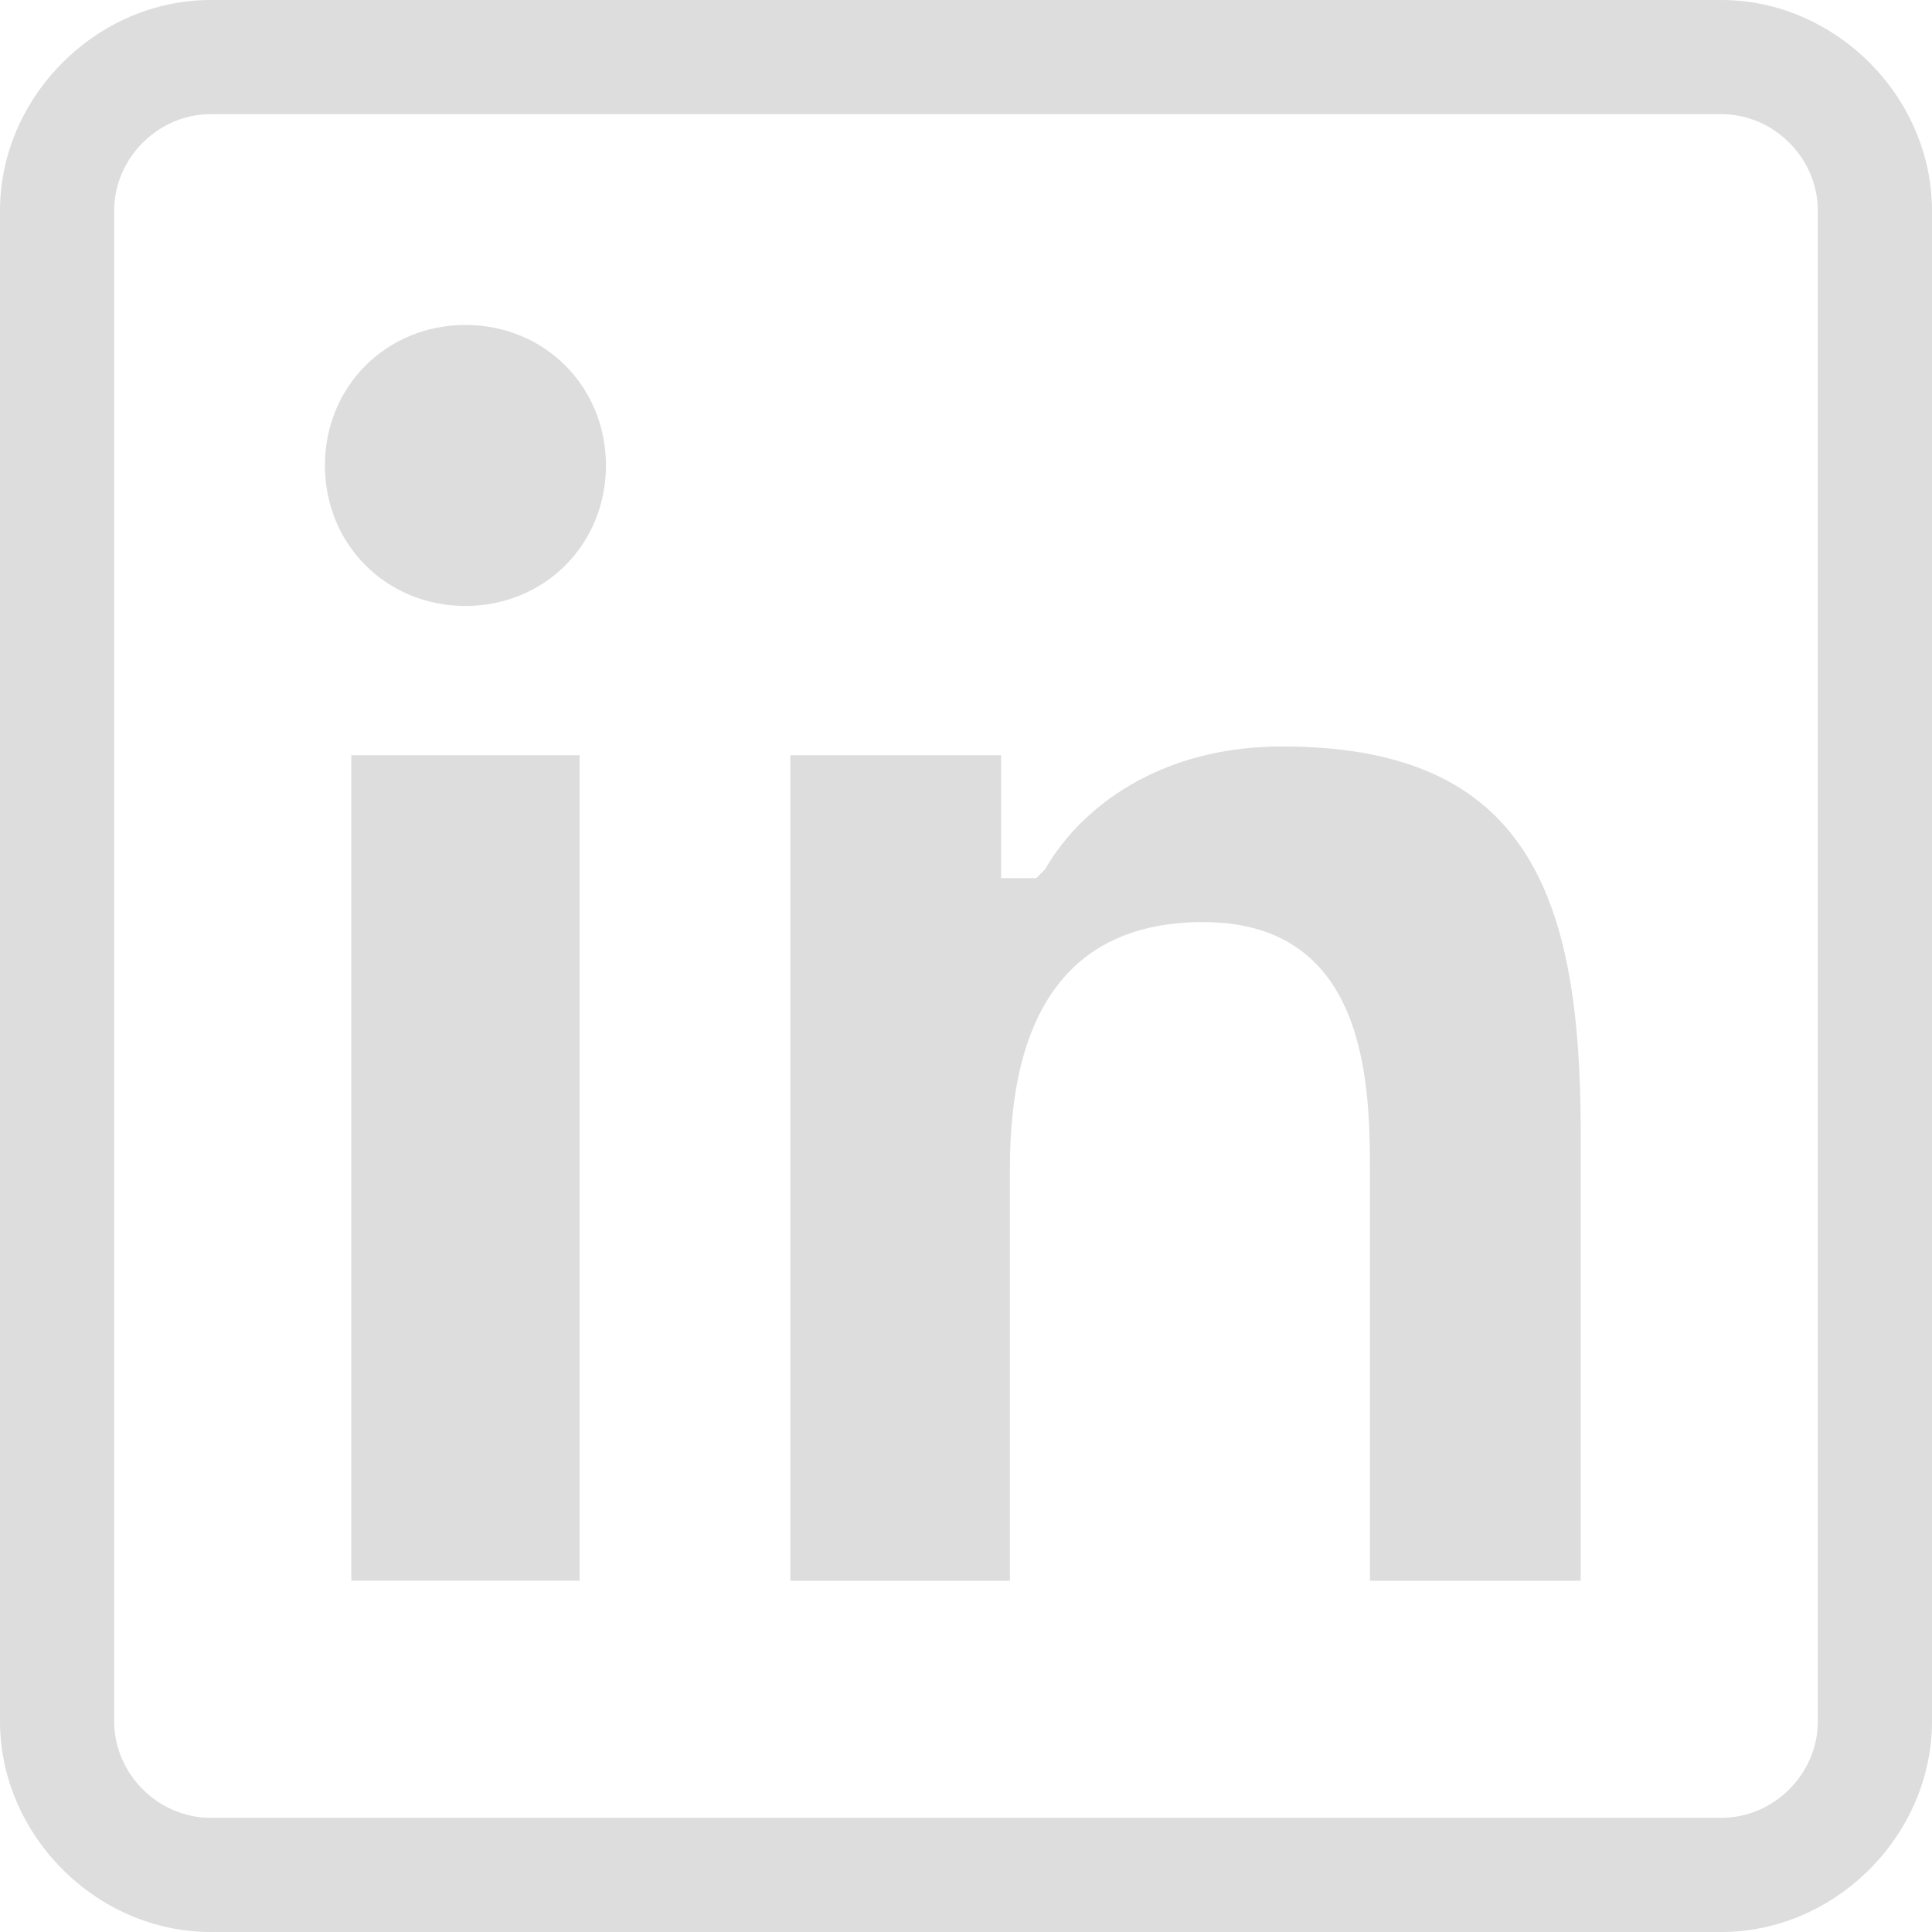 <?xml version="1.0" encoding="UTF-8"?> <svg xmlns="http://www.w3.org/2000/svg" width="88" height="88" viewBox="0 0 88 88" fill="none"> <path d="M26.4 34.4H16V72H26.4V34.4Z" fill="#DDDDDD"></path> <path d="M72 72.4V51.6C72 40.8 69.6 34 58.4 34C52.8 34 49.2 36.8 47.6 39.6L47.2 40H45.6V39.2V34.4H36V72H46V53.2C46 46 48.8 42 54.8 42C62.4 42 62.4 49.6 62.4 53.6V72H72V72.4Z" fill="#DDDDDD"></path> <path d="M21.2 14.801C17.6 14.801 14.8 17.601 14.8 21.201C14.8 24.801 17.6 27.601 21.2 27.601C24.8 27.601 27.6 24.801 27.6 21.201C27.6 17.601 24.8 14.801 21.2 14.801Z" fill="#DDDDDD"></path> <path d="M78.4 0H9.6C4.4 0 0 4.4 0 9.6V78.4C0 83.6 4.4 88 9.6 88H78.4C83.6 88 88 83.6 88 78.4V9.6C88 4.4 83.6 0 78.4 0ZM82.8 78.4C82.8 80.8 80.8 82.8 78.4 82.8H9.6C7.2 82.8 5.2 80.8 5.2 78.4V9.6C5.2 7.2 7.2 5.2 9.6 5.2H78.4C80.8 5.2 82.8 7.2 82.8 9.6V78.4Z" fill="#DDDDDD"></path> </svg> 
